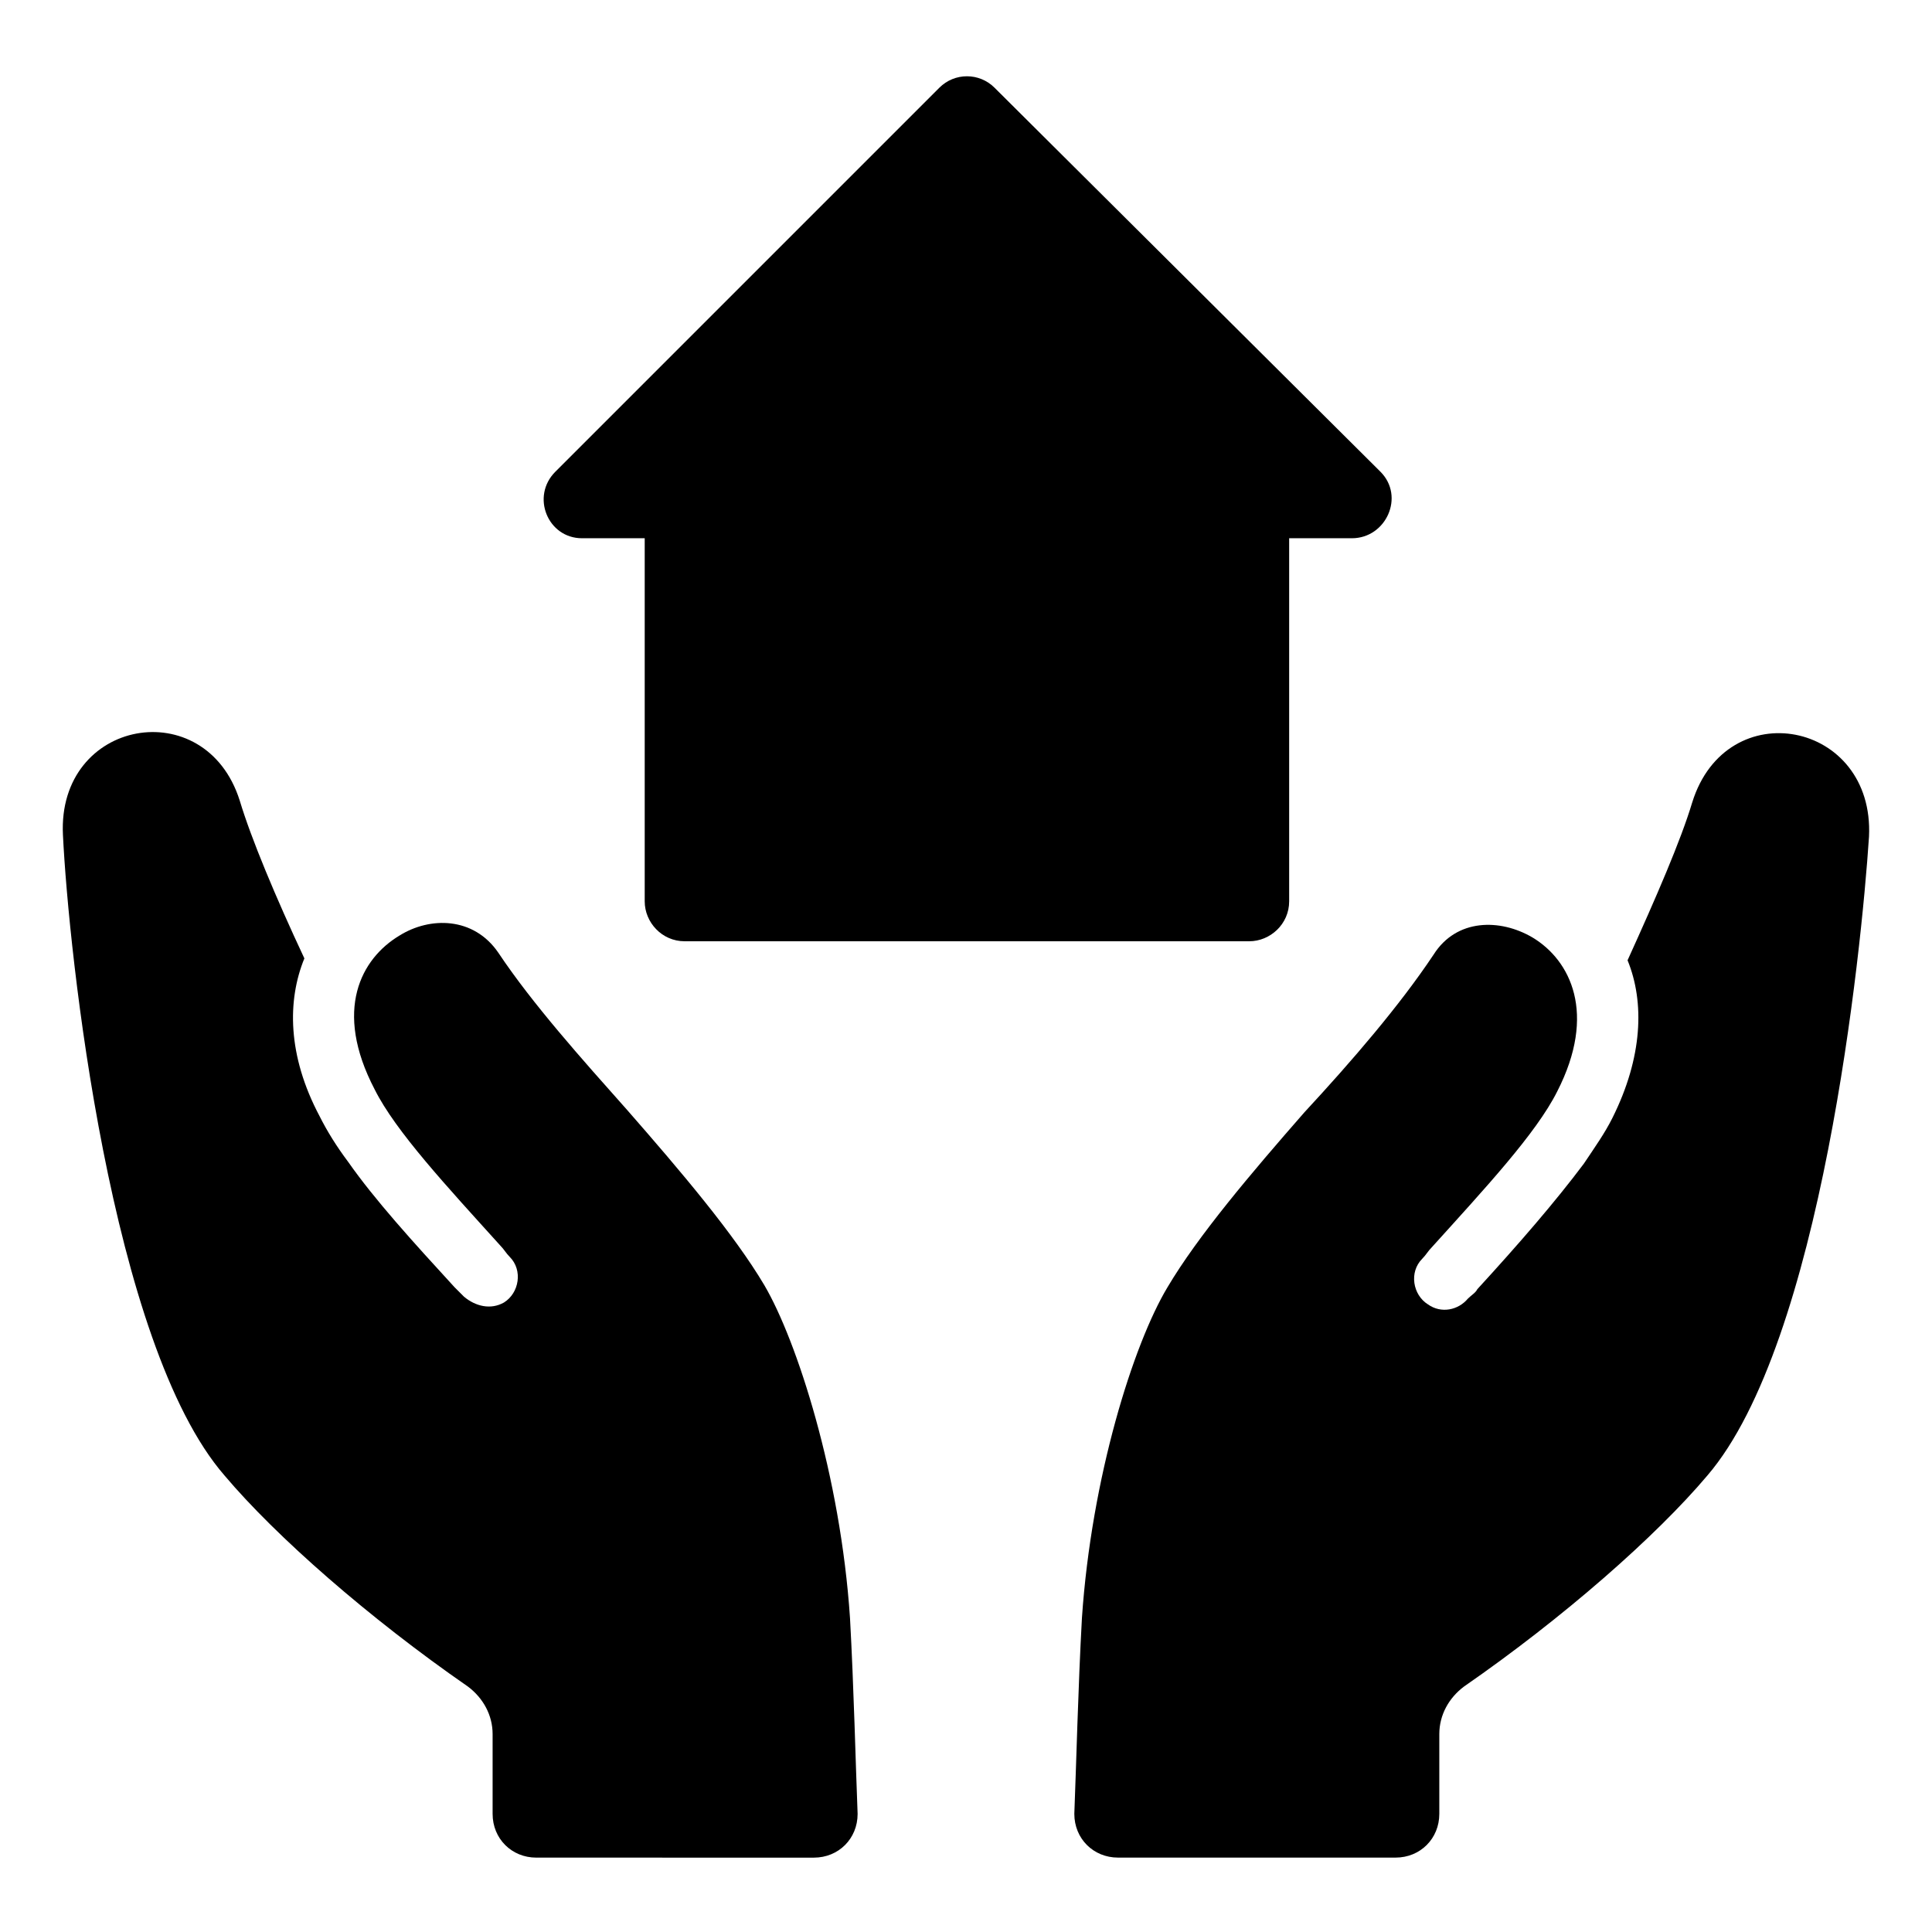 <?xml version="1.0" encoding="UTF-8"?>
<!-- Uploaded to: SVG Repo, www.svgrepo.com, Generator: SVG Repo Mixer Tools -->
<svg fill="#000000" width="800px" height="800px" version="1.1" viewBox="144 144 512 512" xmlns="http://www.w3.org/2000/svg">
 <g>
  <path d="m298.23 286.64h16.625v96.227c0 5.543 4.535 10.578 10.578 10.578h149.63c5.543 0 10.578-4.535 10.578-10.578v-96.227h16.625c9.07 0 14.105-11.082 7.559-17.633l-102.27-101.77c-4.031-4.031-10.578-4.031-14.609 0l-101.77 101.77c-6.551 6.551-2.016 17.633 7.055 17.633z"/>
  <path d="m346.59 484.64c-8.062-13.602-22.168-30.23-36.273-46.352-12.09-13.602-25.191-28.215-34.258-41.816-6.551-9.574-18.137-9.574-26.199-4.535-10.078 6.047-17.633 19.648-6.551 40.809 5.543 11.082 19.145 25.695 33.25 41.312 1.008 1.008 1.512 2.016 2.519 3.023 3.527 3.527 2.519 9.574-1.512 12.09-3.527 2.016-7.559 1.008-10.578-1.512-1.008-1.008-1.512-1.512-2.519-2.519-11.082-12.09-21.16-23.176-28.215-33.25-3.023-4.031-5.543-8.062-7.559-12.09-8.566-16.121-8.566-30.73-4.031-41.816-7.559-16.121-14.105-31.738-17.129-41.816-9.07-28.719-48.367-21.664-46.855 9.07 1.516 31.238 12.602 135.02 42.828 169.79 13.602 16.121 38.289 37.785 64.488 55.922 4.031 3.023 6.551 7.559 6.551 12.594v21.16c0 6.551 5.039 11.586 11.586 11.586l73.559 0.004c6.551 0 11.586-5.039 11.586-11.586-0.504-12.594-1.008-33.754-2.016-51.891-2.519-37.789-14.105-73.559-22.672-88.172z"/>
  <path d="m592.45 356.67c-3.023 10.078-9.574 25.191-17.129 41.816 4.535 11.082 4.031 25.695-4.031 41.816-2.016 4.031-4.535 7.559-7.559 12.09-7.559 10.078-17.129 21.16-28.215 33.25-0.504 1.008-1.512 1.512-2.519 2.519-2.519 3.023-7.055 4.031-10.578 1.512-4.031-2.519-5.039-8.566-1.512-12.09 1.008-1.008 1.512-2.016 2.519-3.023 14.105-15.617 27.711-30.23 33.25-41.312 10.578-20.656 3.527-34.762-6.551-40.809-8.566-5.039-20.152-5.039-26.199 4.535-9.07 13.602-21.664 28.215-34.258 41.816-14.105 16.121-28.215 32.746-36.273 46.352-9.07 15.113-20.152 50.383-22.672 87.664-1.008 18.137-1.512 39.297-2.016 51.891 0 6.551 5.039 11.586 11.586 11.586h73.555c6.551 0 11.586-5.039 11.586-11.586v-21.16c0-5.039 2.519-9.574 6.551-12.594 26.207-18.141 50.895-39.805 64.496-55.926 30.23-35.266 40.809-138.55 42.824-169.28 1.512-30.73-37.785-38.289-46.855-9.066z"/>
 </g>
</svg>